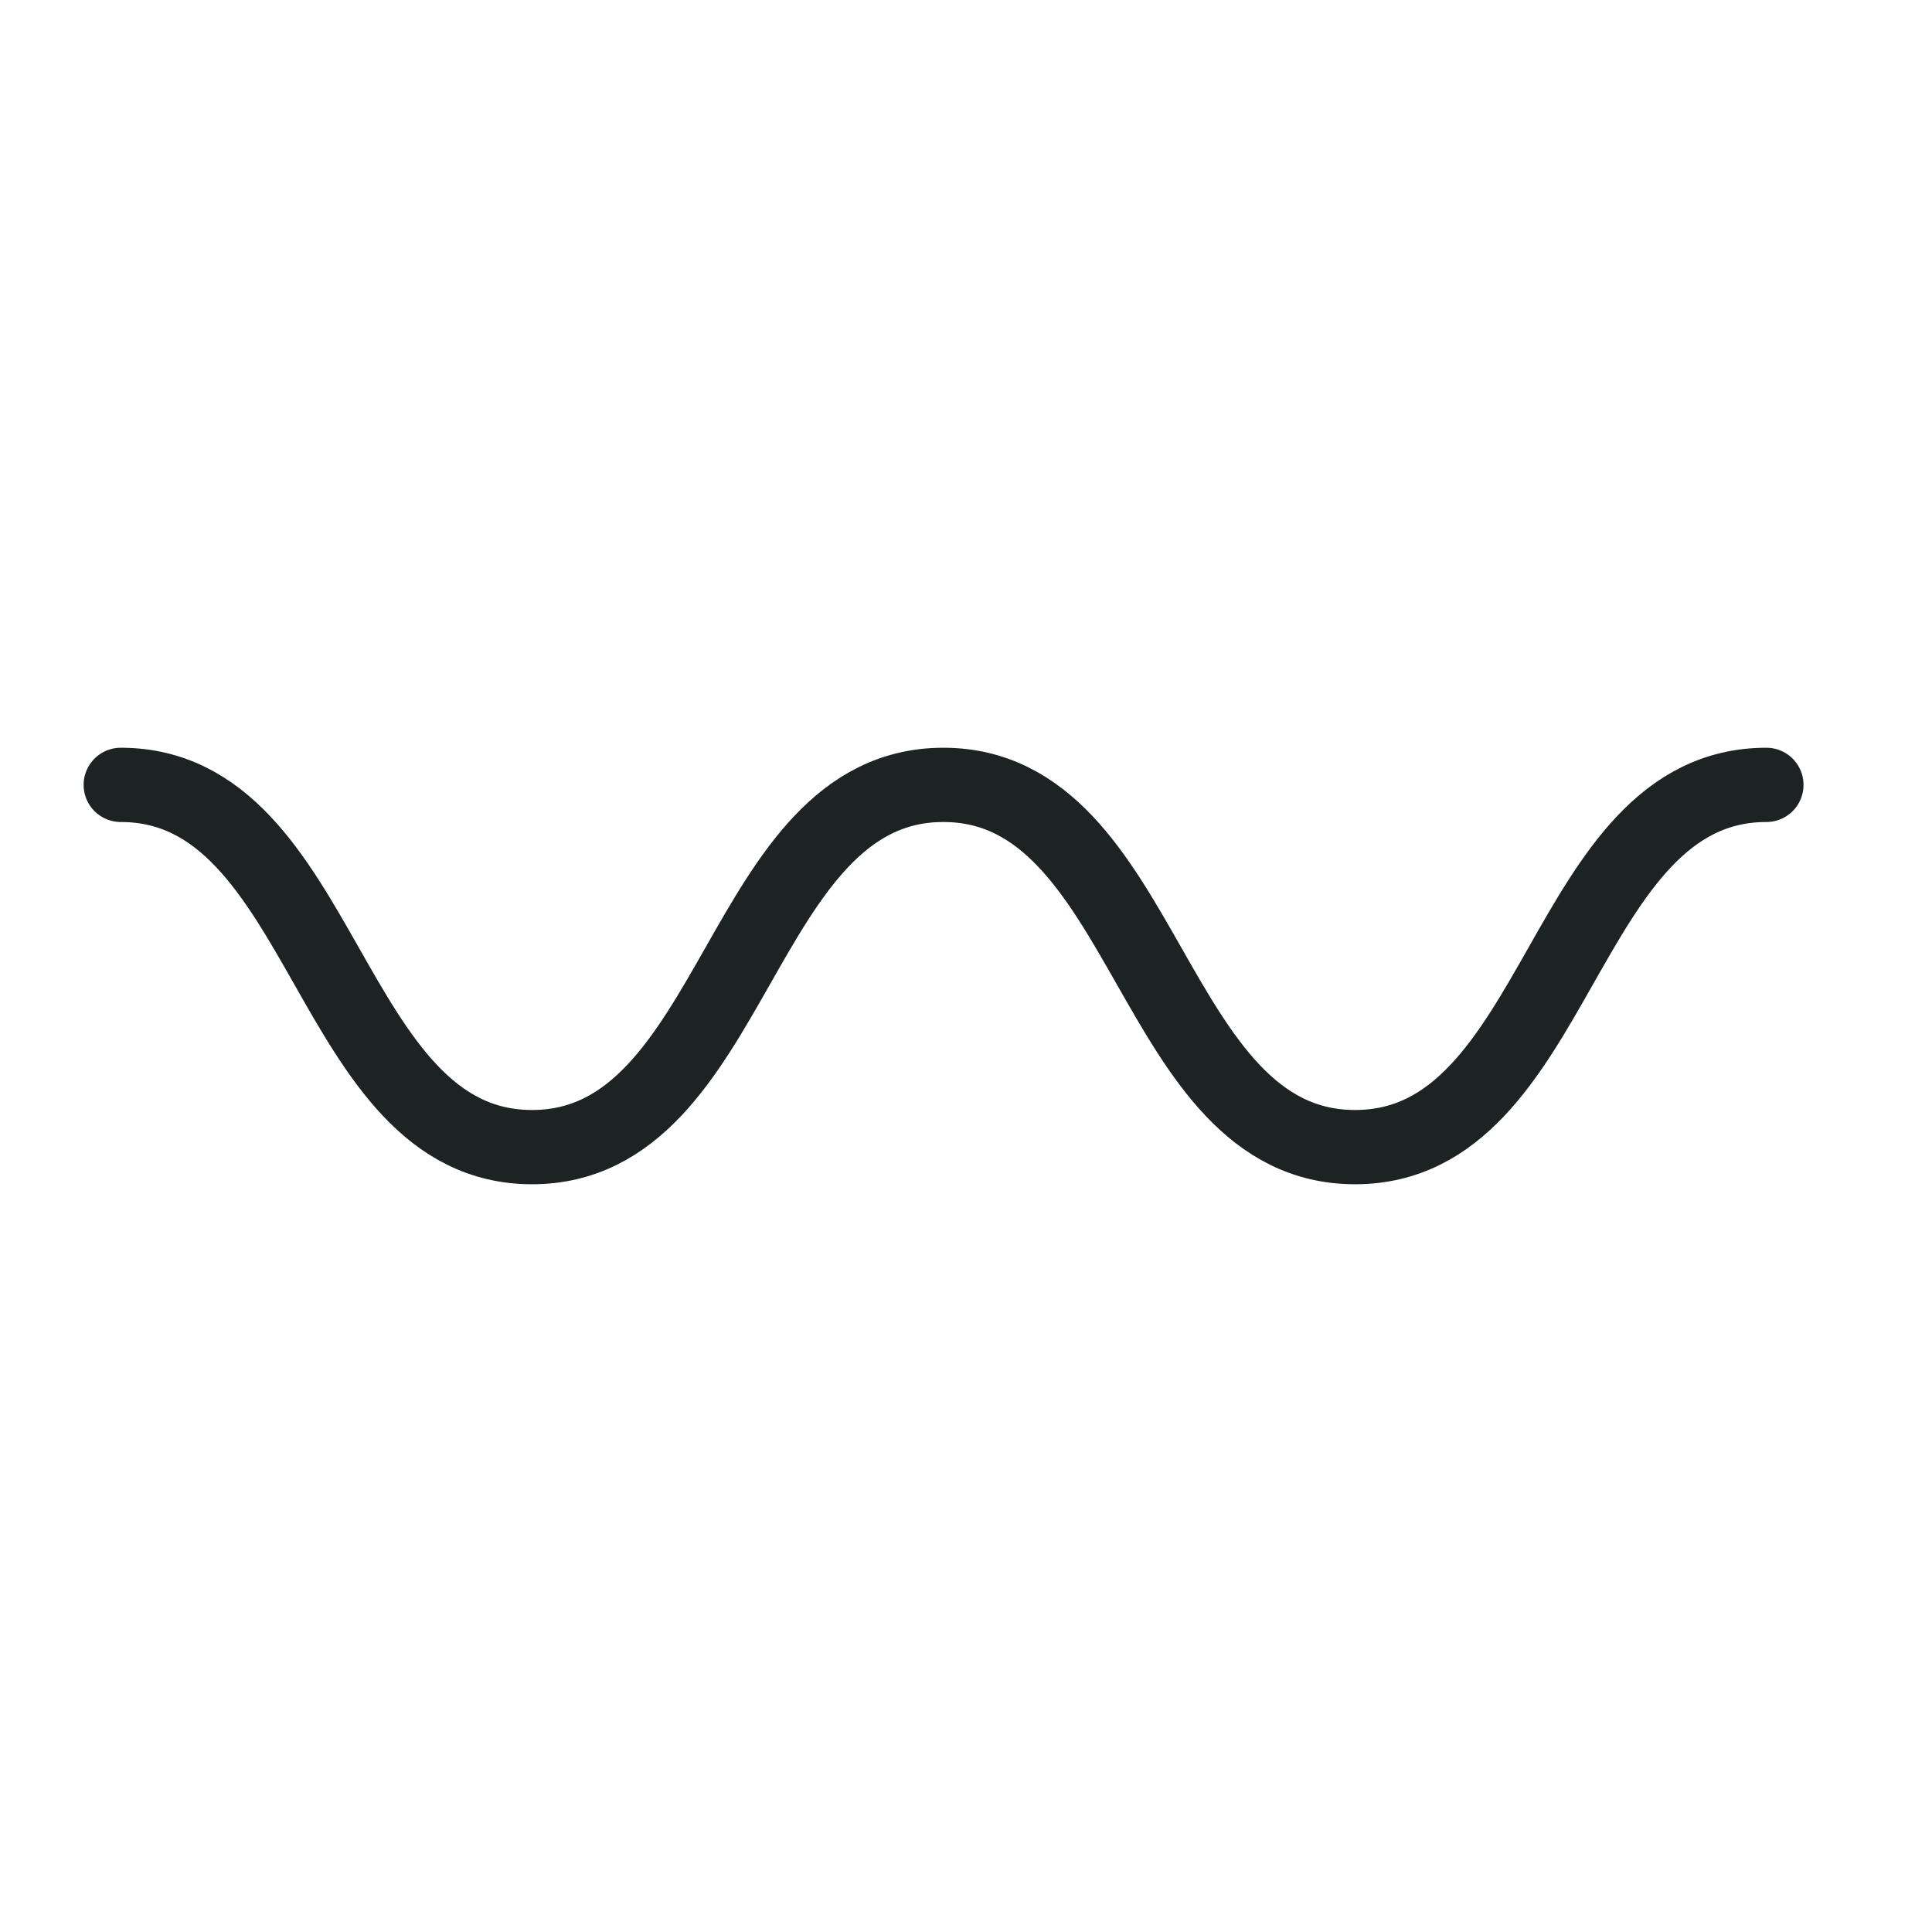 <svg xmlns="http://www.w3.org/2000/svg" fill="none" viewBox="0 0 32 32" height="32" width="32">
<path stroke-linecap="round" stroke-miterlimit="10" stroke-width="1.23" stroke="#1D2223" d="M2 13C5.41 13 5.41 19 8.812 19C12.215 19 12.222 13 15.625 13C19.028 13 19.035 19 22.444 19C25.854 19 25.847 13 29.257 13"></path>
</svg>
